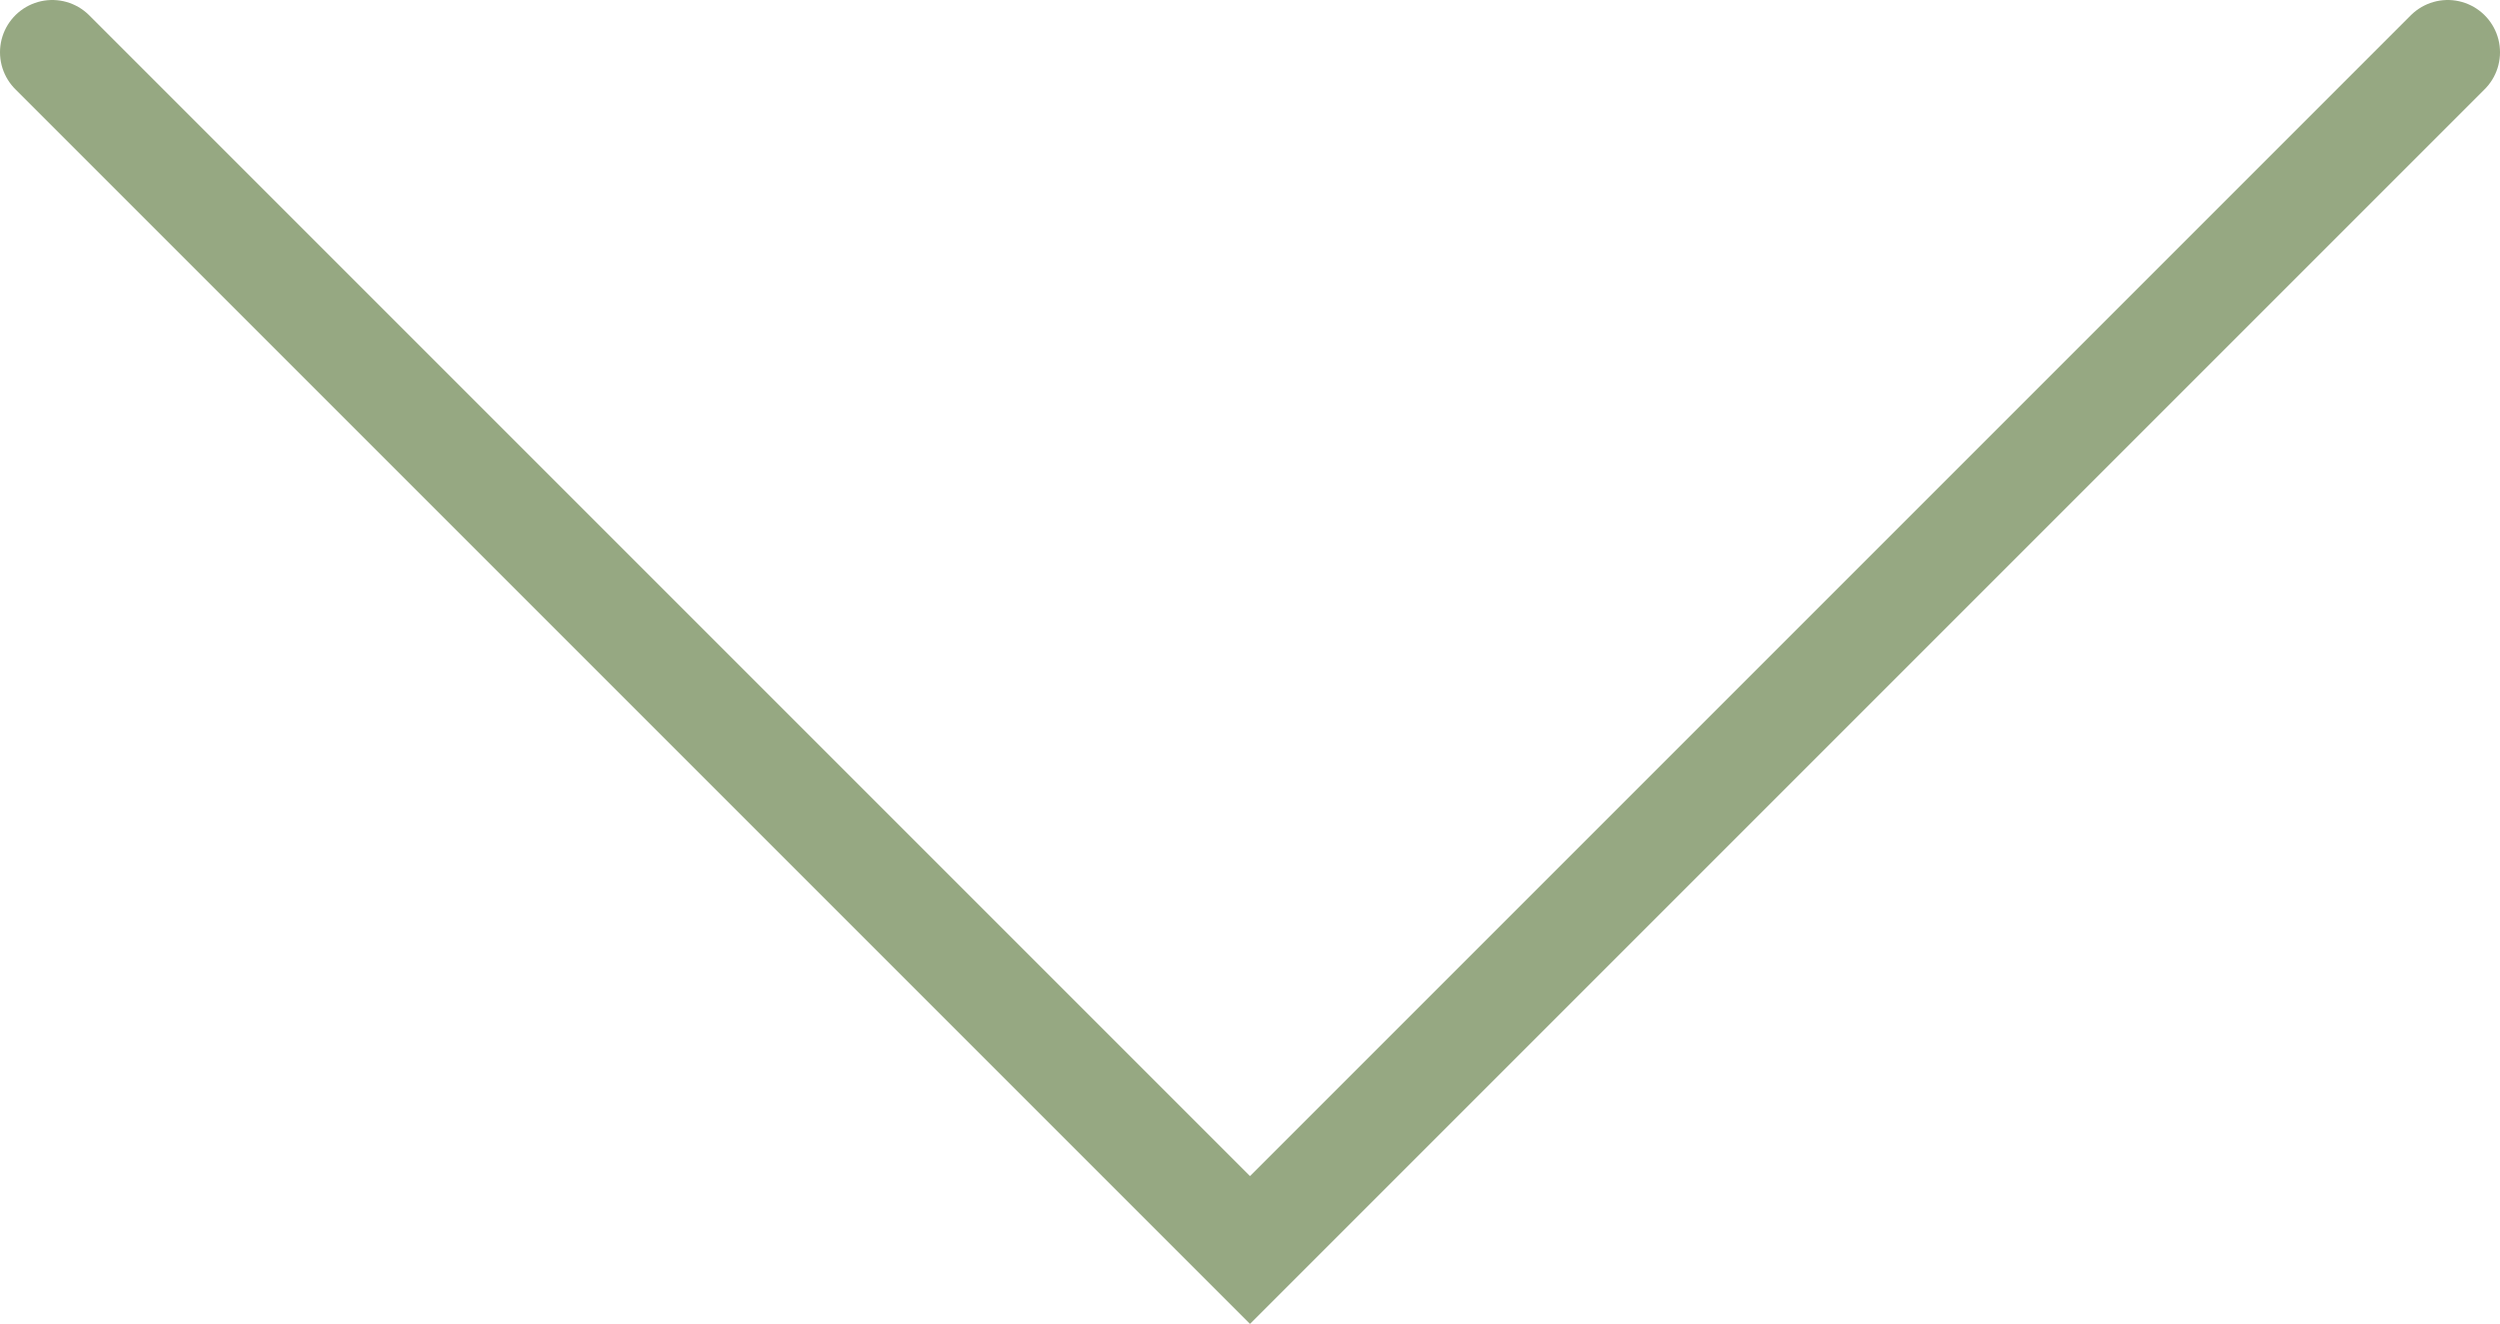 <?xml version="1.0" encoding="UTF-8"?><svg id="Layer_1" xmlns="http://www.w3.org/2000/svg" viewBox="0 0 47.84 25.34"><defs><style>.cls-1{fill:none;stroke:#96a882;stroke-linecap:round;stroke-width:2px;}</style></defs><path class="cls-1" d="M46.84,1l-22.92,22.92L1,1"/></svg>